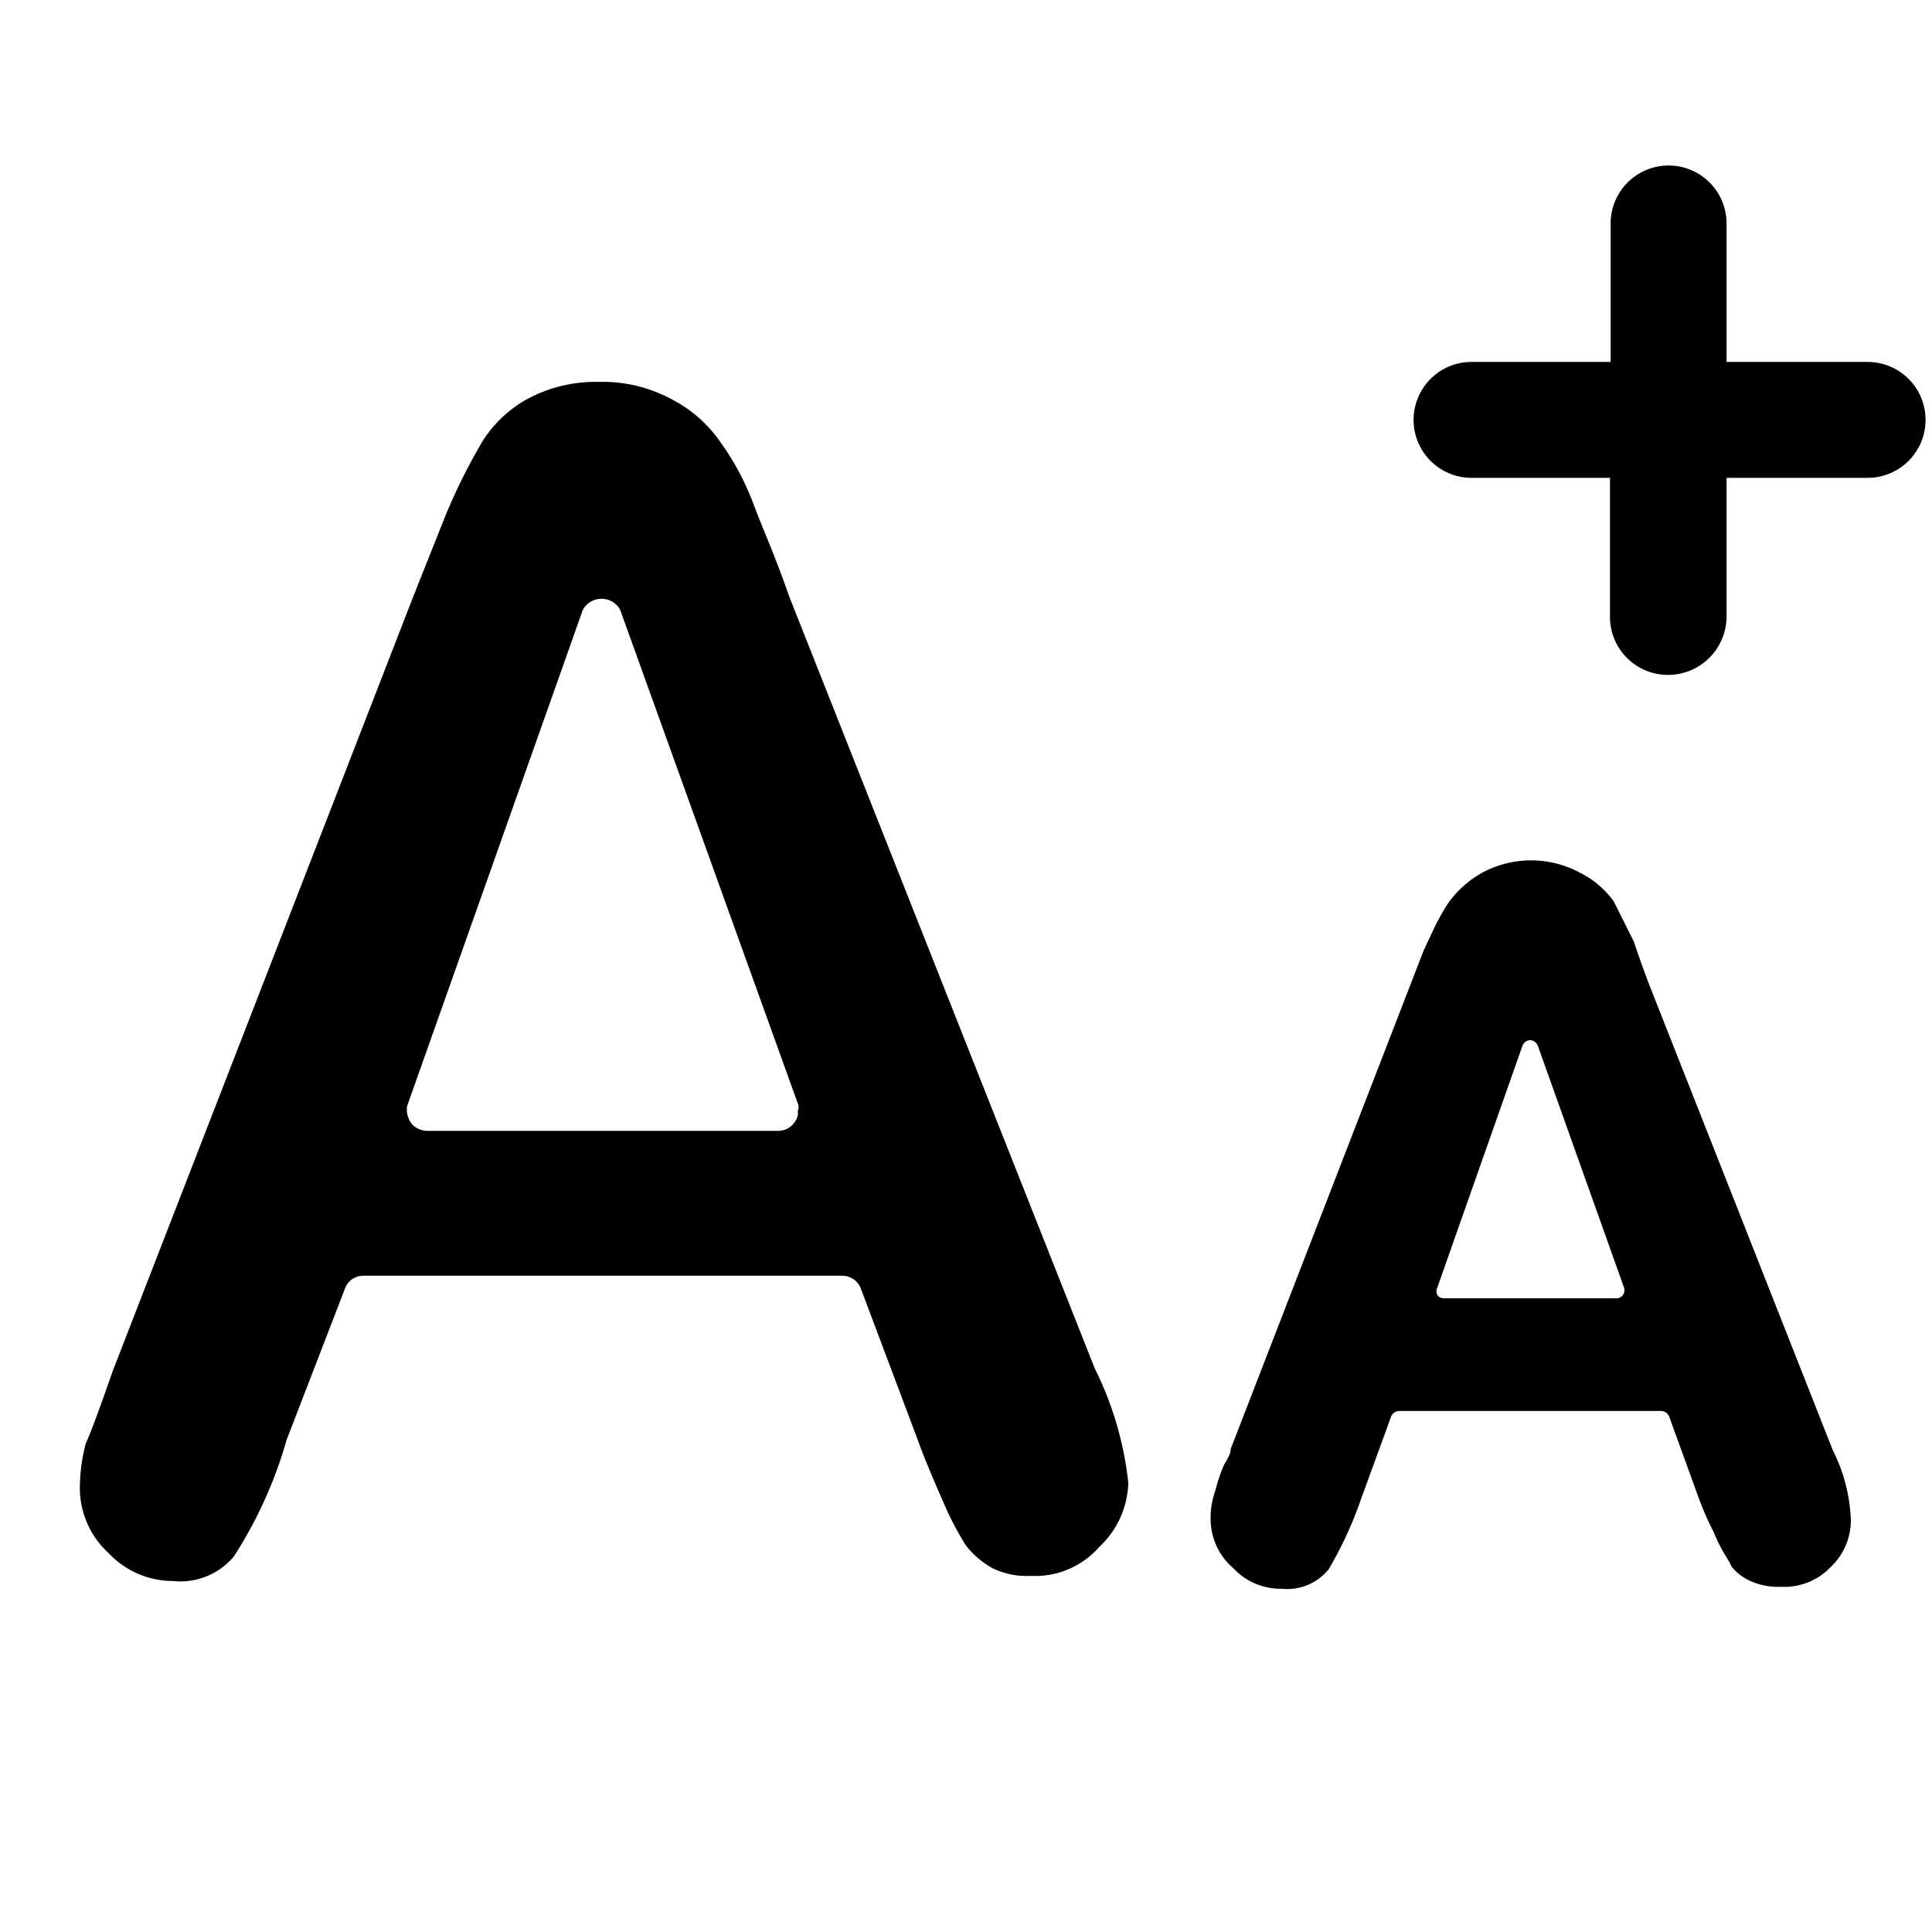 <svg xmlns="http://www.w3.org/2000/svg" viewBox="0 0 30 30"><title>icon</title><path d="M25.91,10.48a.91.91,0,0,0,.9-.9V7.42H29a.9.9,0,1,0,0-1.8H26.81V3.47a.9.9,0,1,0-1.8,0V5.62H22.85a.9.9,0,1,0,0,1.8H25V9.58A.9.9,0,0,0,25.91,10.48Z"/><path d="M7.5,6.84A9,9,0,0,0,6.92,8V8L6.43,9.23,1.75,21.29c-.16.46-.31.88-.42,1.13a2.74,2.74,0,0,0-.09.7,1.37,1.37,0,0,0,.45,1,1.37,1.37,0,0,0,1,.43,1.08,1.08,0,0,0,.94-.38,6.69,6.69,0,0,0,.82-1.81L5.36,20a.3.3,0,0,1,.29-.19h7.42a.31.31,0,0,1,.29.18l.88,2.34c.1.28.23.59.41,1A4.73,4.73,0,0,0,15,24l0,0a1.37,1.37,0,0,0,.41.35,1.22,1.22,0,0,0,.6.12,1.32,1.32,0,0,0,1.06-.45,1.41,1.41,0,0,0,.45-1A5.24,5.24,0,0,0,17,21.25l-4.75-12h0c-.12-.35-.24-.65-.35-.92s-.15-.37-.21-.53a4.14,4.14,0,0,0-.5-.93,2.07,2.07,0,0,0-.76-.67,2.25,2.25,0,0,0-1.13-.27,2.24,2.24,0,0,0-1.12.27A1.93,1.93,0,0,0,7.5,6.84ZM9.05,9.47a.33.33,0,0,1,.58,0l2.76,7.67a.12.12,0,0,1,0,.1s0,.05,0,.07a.31.31,0,0,1-.07.14l-.09-.09h0l.09.09a.31.31,0,0,1-.23.11H6.62a.35.35,0,0,1-.22-.1.37.37,0,0,1-.08-.28s0,0,0,0Z"/><path d="M25.68,15.47c-.14-.35-.24-.64-.31-.85L25.06,14a1.42,1.42,0,0,0-.51-.44,1.6,1.6,0,0,0-1.55,0,1.61,1.61,0,0,0-.51.46,3.57,3.57,0,0,0-.28.52l-.1.21-3,7.75c0,.09-.07.18-.11.26a2.92,2.92,0,0,0-.13.39,1.24,1.24,0,0,0-.07.48,1,1,0,0,0,.35.72,1,1,0,0,0,.75.32.83.83,0,0,0,.73-.3,6,6,0,0,0,.51-1.11L21.6,22a.14.14,0,0,1,.12-.09H25.8a.14.14,0,0,1,.12.09l.45,1.24a4.62,4.62,0,0,0,.24.55,2.38,2.38,0,0,0,.18.36,1.62,1.62,0,0,1,.1.18.8.8,0,0,0,.29.22,1.06,1.06,0,0,0,.47.09,1,1,0,0,0,.78-.31,1,1,0,0,0,.31-.73.06.06,0,0,1,0,0,2.62,2.62,0,0,0-.28-1.08Zm-.48,4.64a.12.12,0,0,1-.1.05H22.42a.12.12,0,0,1-.1-.05.13.13,0,0,1,0-.12l1.32-3.75a.14.14,0,0,1,.12-.09h0a.14.14,0,0,1,.12.09L25.22,20A.13.13,0,0,1,25.2,20.11Z"/></svg>